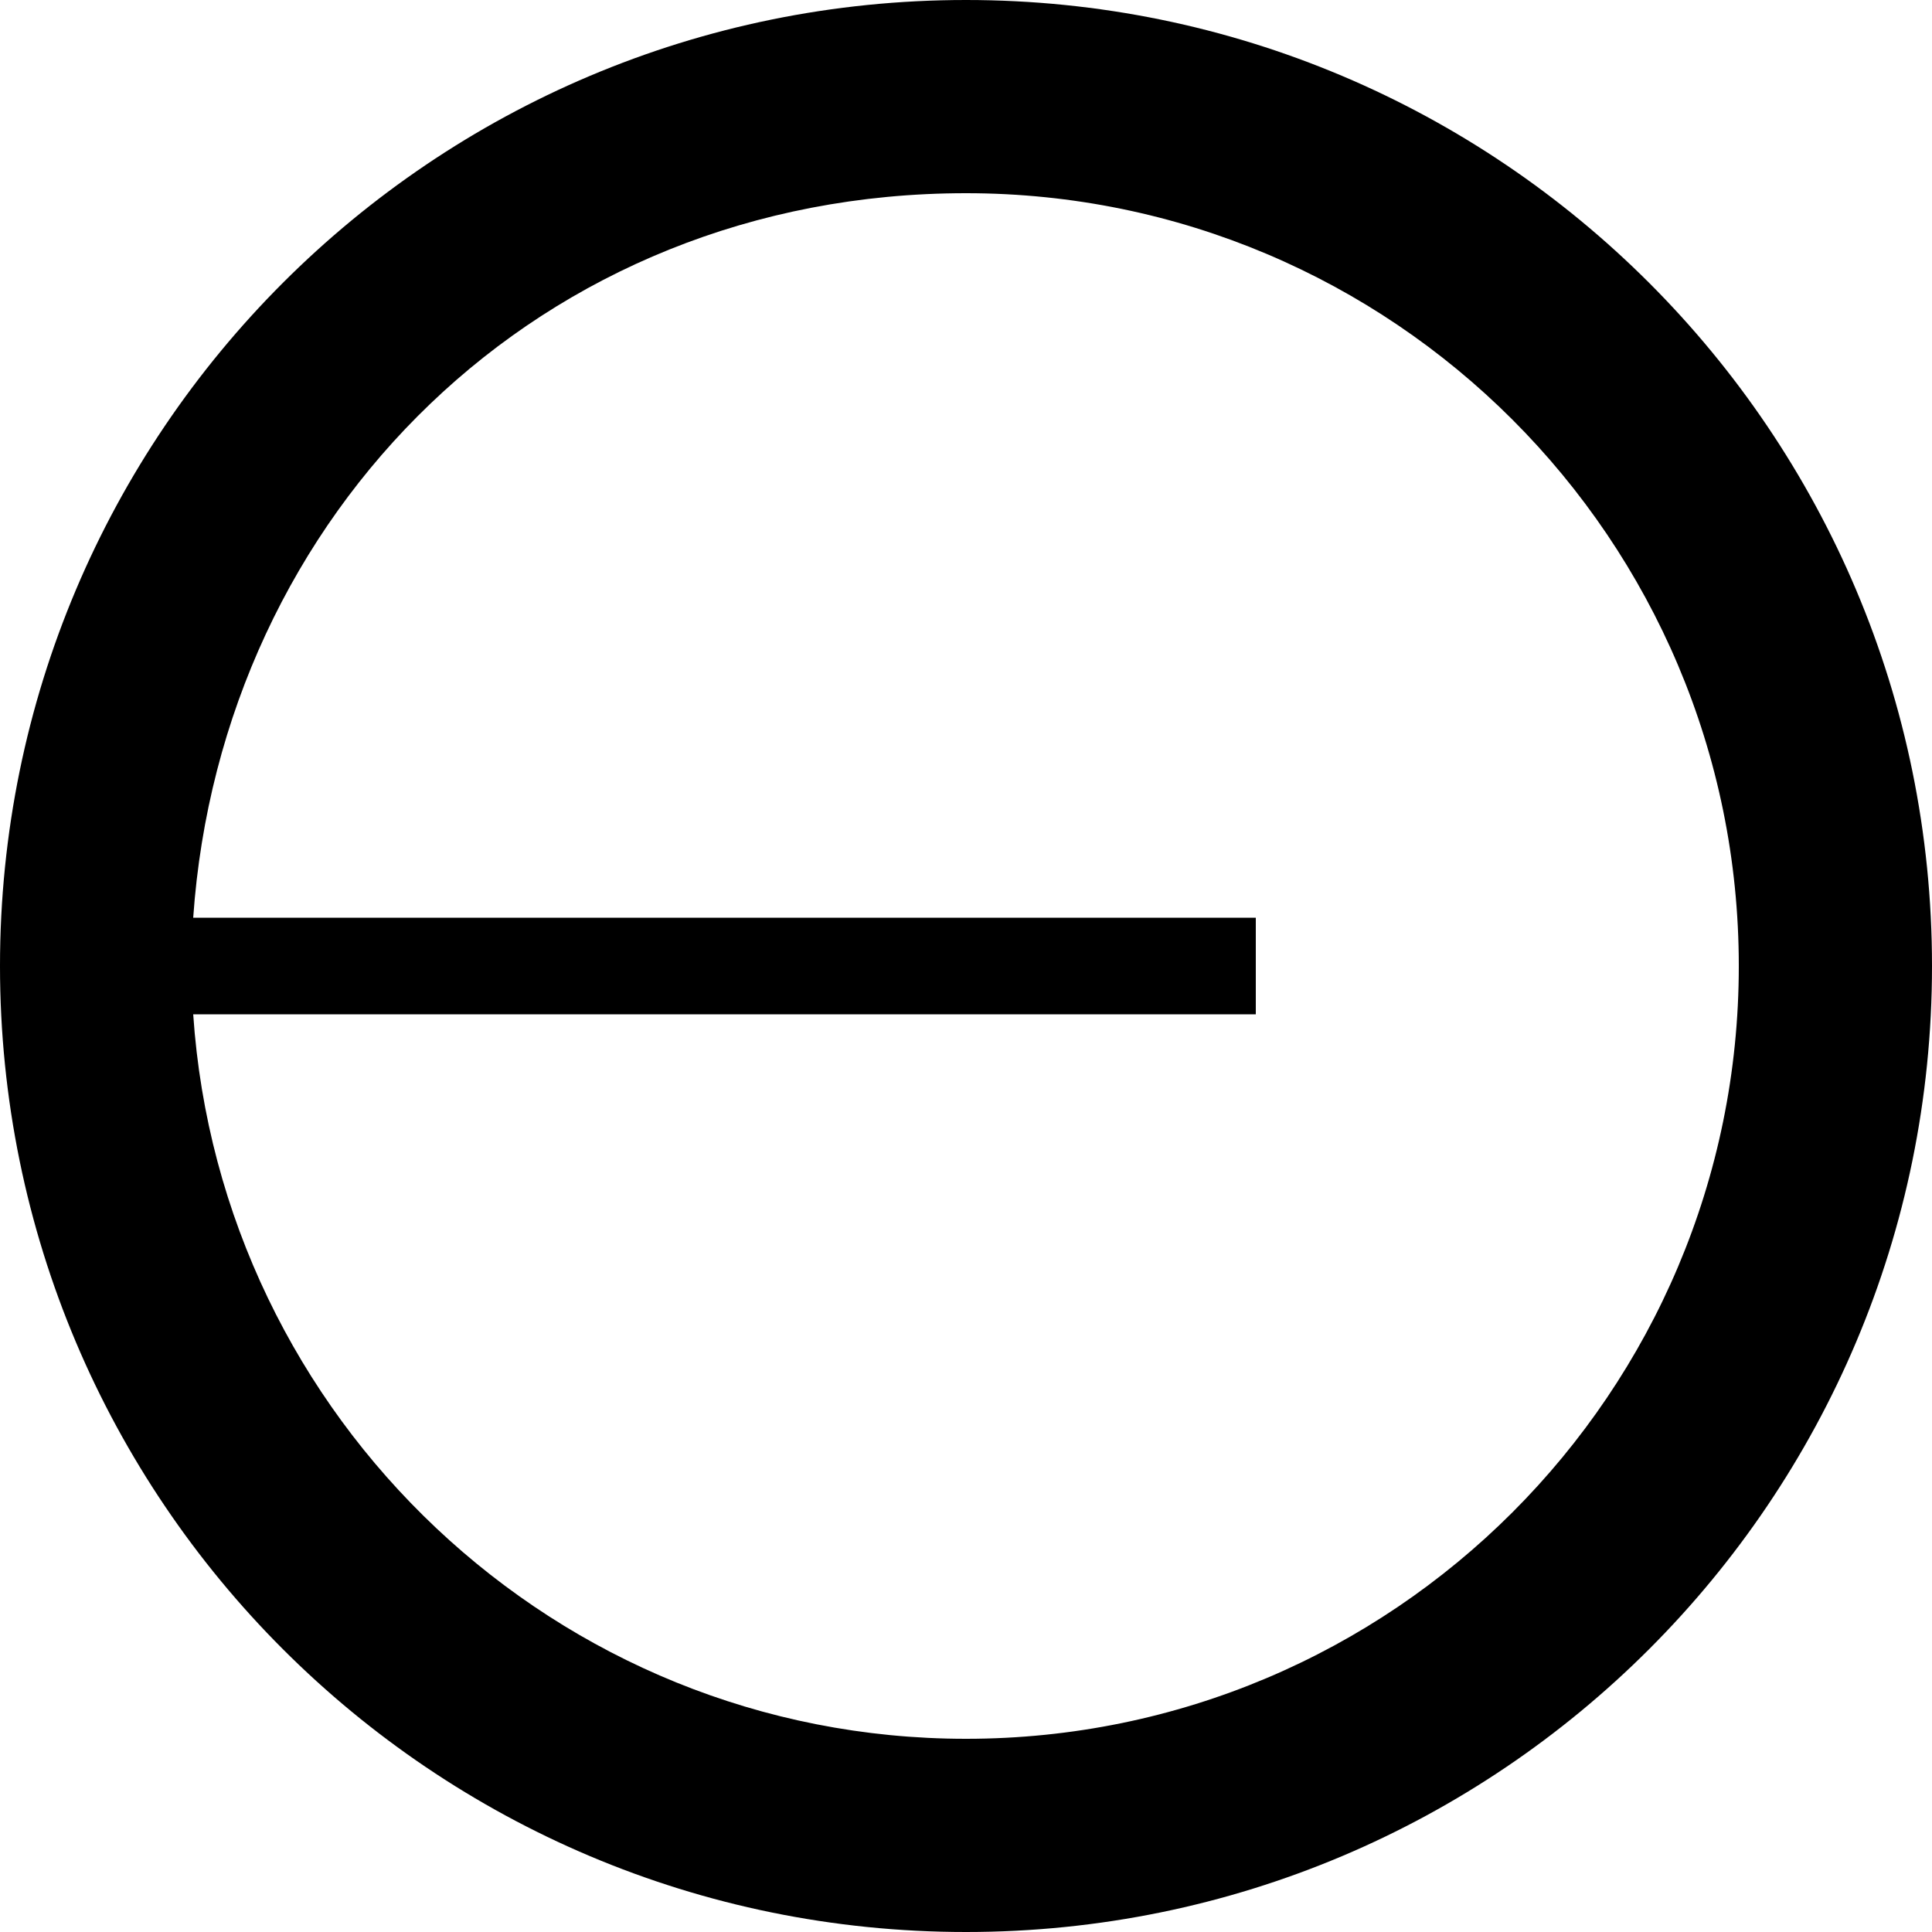 <?xml version="1.0" encoding="UTF-8"?>
<svg id="Layer_1" xmlns="http://www.w3.org/2000/svg" version="1.1" viewBox="0 0 24 24">
  <!-- Generator: Adobe Illustrator 29.6.1, SVG Export Plug-In . SVG Version: 2.1.1 Build 9)  -->
  <path d="M12,0C5.37,0,0,5.37,0,12s5.37,12,12,12,12-5.37,12-12S18.63,0,12,0ZM12,21.6c-5.09,0-9.26-3.98-9.6-9h13.2v-1.2H2.4C2.75,6.38,6.7,2.4,12,2.4s9.6,4.3,9.6,9.6-4.3,9.6-9.6,9.6Z"/>
</svg>